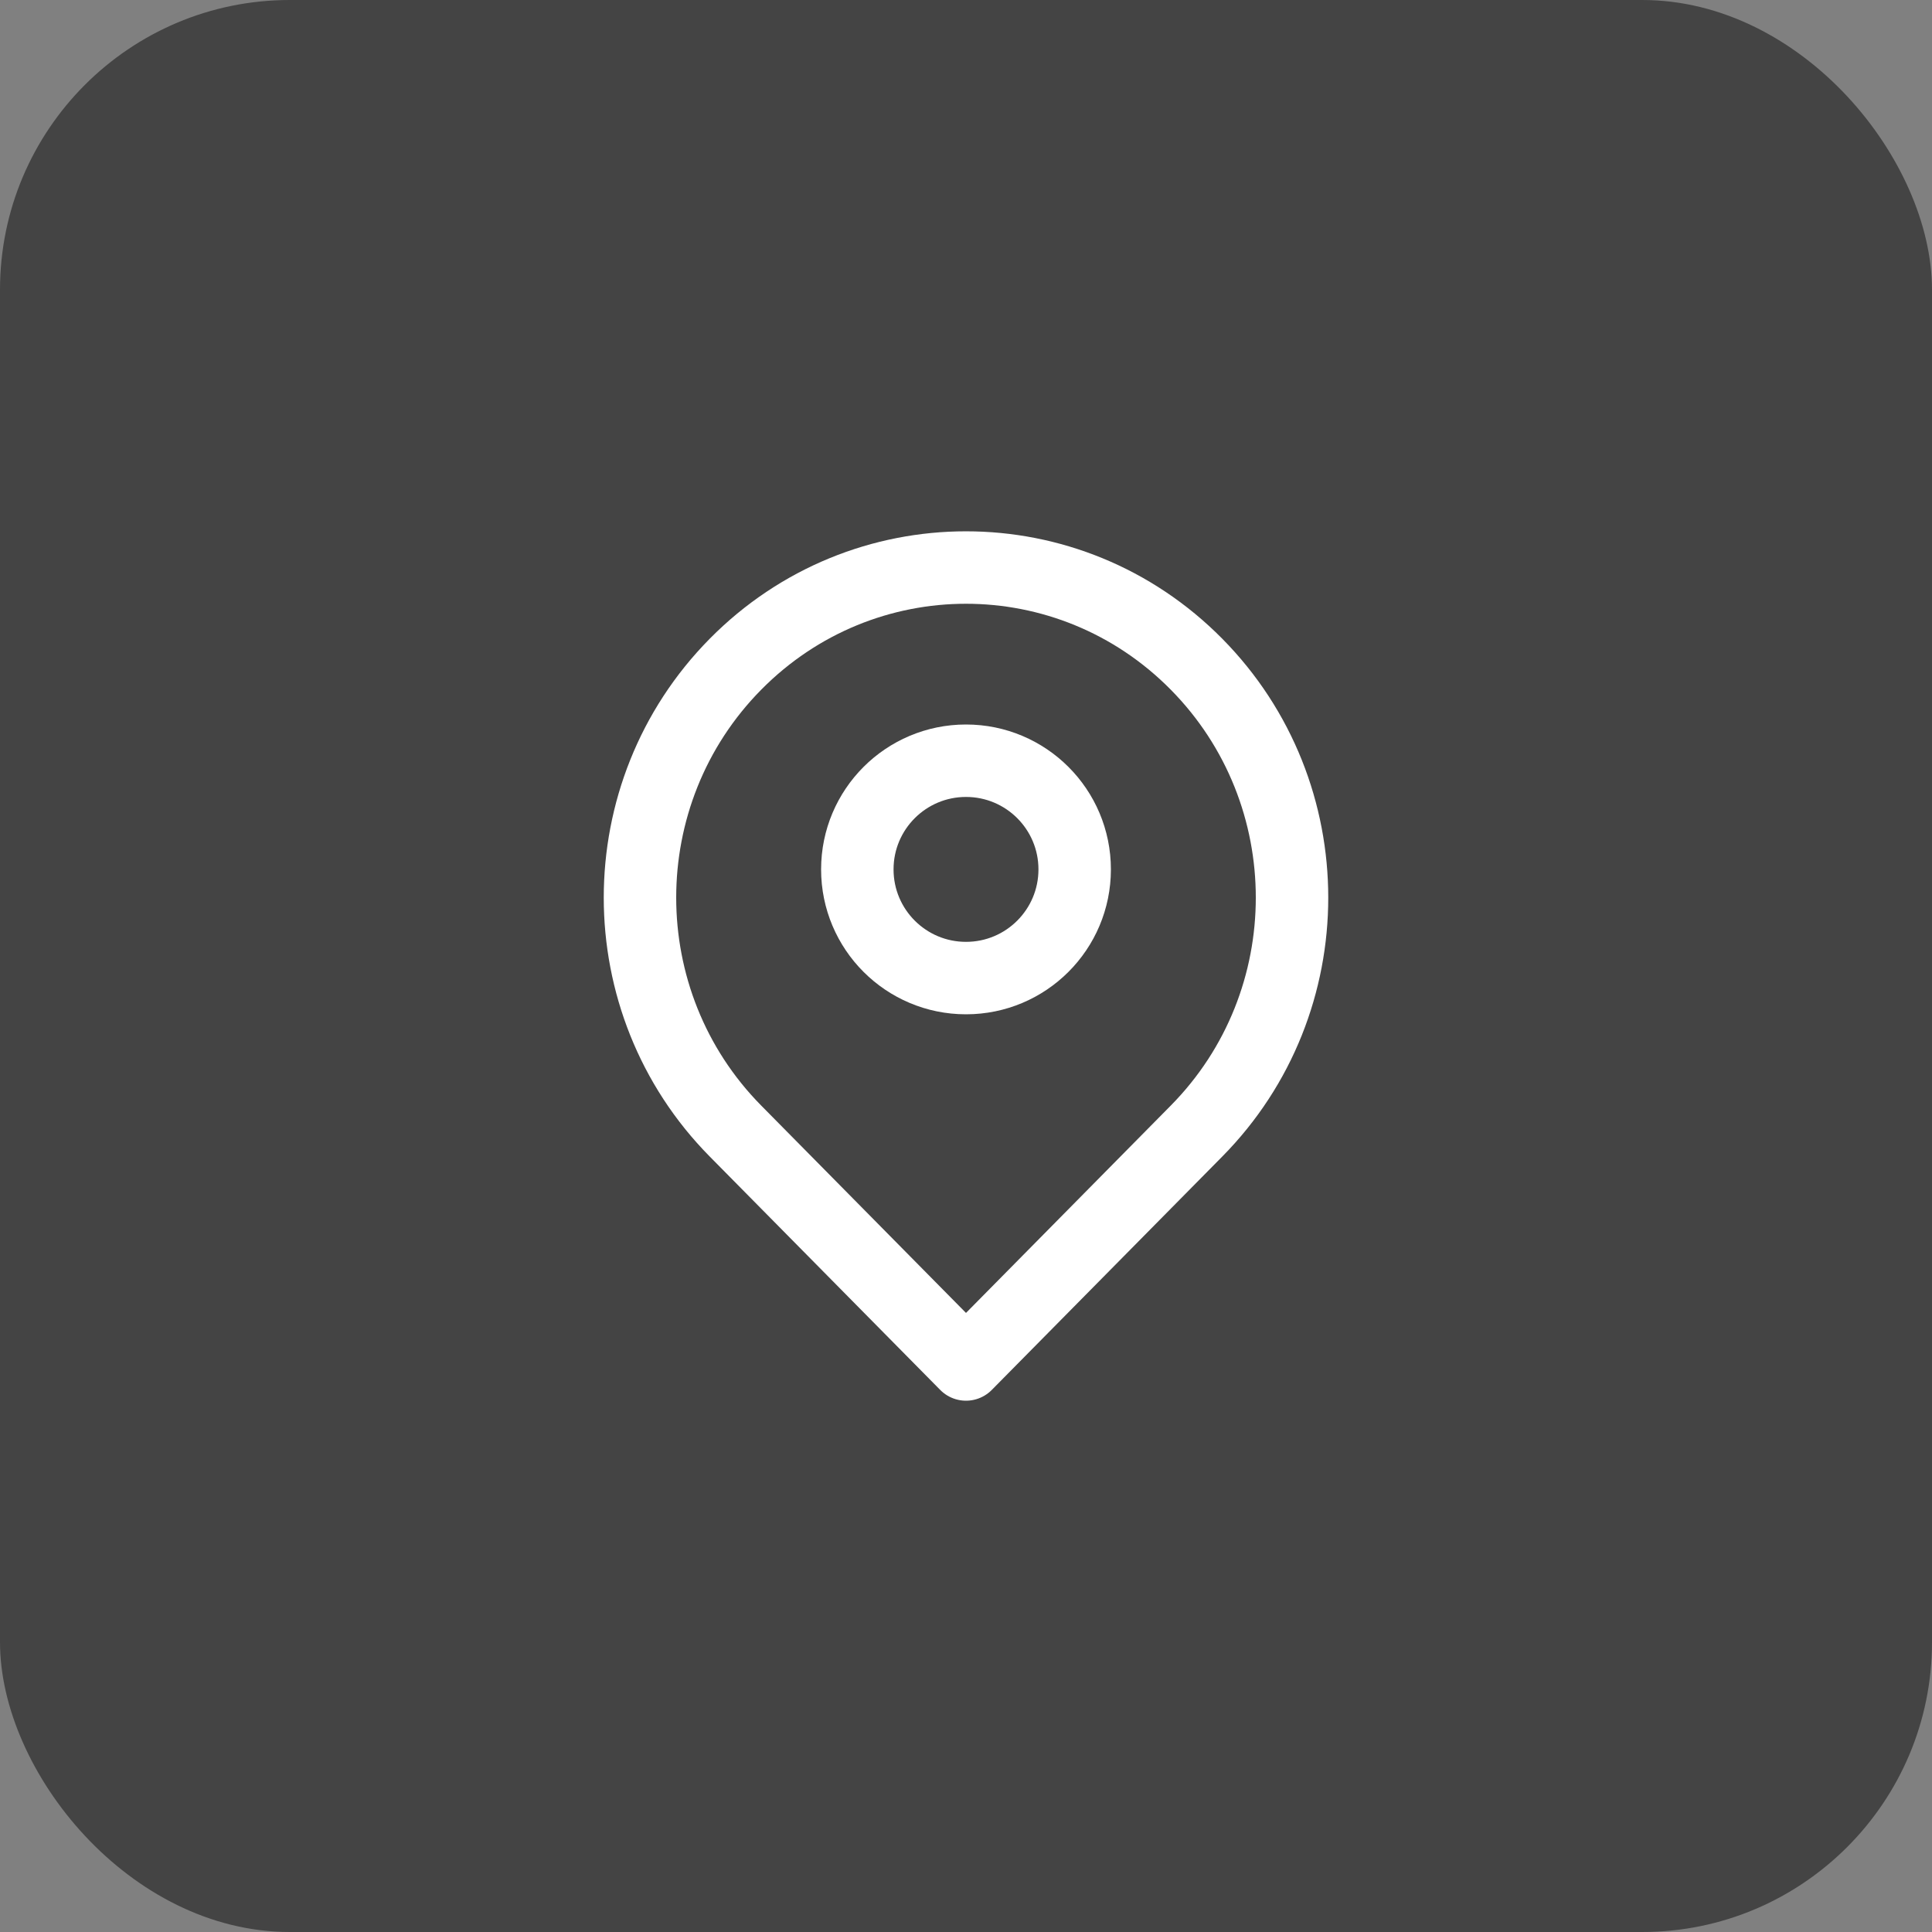 <svg fill="none" height="40" viewBox="0 0 40 40" width="40" xmlns="http://www.w3.org/2000/svg"><rect x="0" y="0" width="40" height="40" fill="#808080" stroke="none"/><rect fill="#444" height="40" rx="6" width="40"/><g stroke="#fff" stroke-linejoin="round" stroke-width="1.5"><path d="m24.773 23.417c-1.36 1.377-4.773 4.833-4.773 4.833s-3.497-3.541-4.773-4.833c-2.636-2.669-2.636-6.997 0-9.665 2.636-2.669 6.91-2.669 9.546 0 2.636 2.669 2.636 6.996 0 9.665z"/><path d="m22.25 18c0 1.243-1.007 2.25-2.25 2.25s-2.25-1.007-2.25-2.25 1.007-2.25 2.25-2.25 2.25 1.007 2.25 2.25z"/></g></svg>